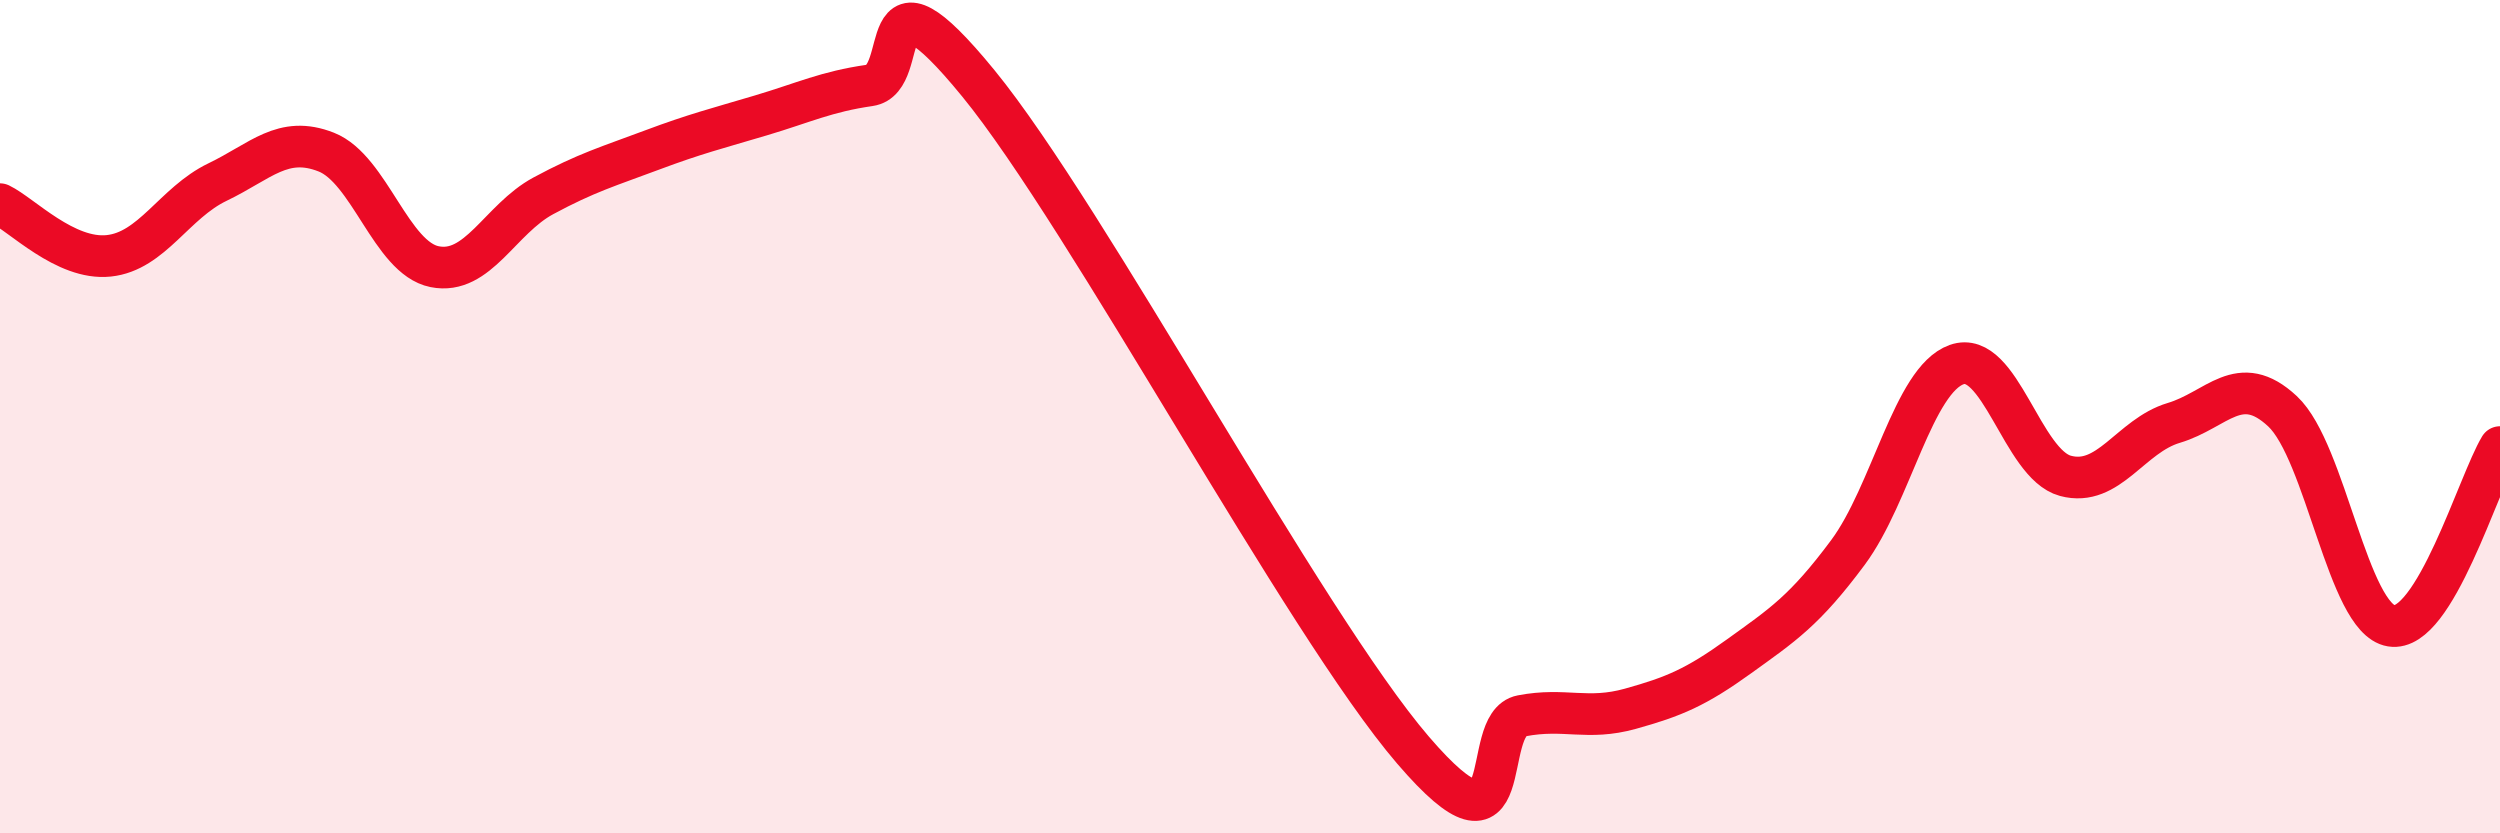 
    <svg width="60" height="20" viewBox="0 0 60 20" xmlns="http://www.w3.org/2000/svg">
      <path
        d="M 0,4.9 C 0.52,5.15 1.57,6.25 2.61,6.14 C 3.65,6.03 4.18,4.87 5.22,4.37 C 6.26,3.87 6.79,3.24 7.83,3.65 C 8.87,4.06 9.39,6.19 10.43,6.4 C 11.47,6.61 12,5.26 13.04,4.7 C 14.08,4.14 14.61,3.99 15.65,3.6 C 16.69,3.21 17.22,3.08 18.26,2.77 C 19.3,2.46 19.83,2.2 20.87,2.05 C 21.91,1.9 20.87,-1.19 23.48,2 C 26.09,5.19 31.3,14.96 33.91,18 C 36.52,21.04 35.48,17.38 36.52,17.18 C 37.56,16.98 38.09,17.3 39.13,17.01 C 40.17,16.72 40.7,16.5 41.74,15.75 C 42.78,15 43.31,14.66 44.35,13.26 C 45.39,11.86 45.92,9.12 46.96,8.75 C 48,8.38 48.53,11.14 49.57,11.42 C 50.61,11.7 51.13,10.46 52.17,10.15 C 53.21,9.84 53.74,8.9 54.78,9.87 C 55.82,10.84 56.35,14.85 57.39,15.02 C 58.43,15.19 59.48,11.59 60,10.73L60 20L0 20Z"
        fill="#EB0A25"
        opacity="0.1"
        stroke-linecap="round"
        stroke-linejoin="round"
      />
      <path
        d="M 0,4.9 C 0.52,5.15 1.57,6.25 2.61,6.14 C 3.65,6.03 4.18,4.87 5.22,4.37 C 6.26,3.87 6.79,3.24 7.83,3.65 C 8.87,4.06 9.39,6.19 10.43,6.4 C 11.47,6.61 12,5.26 13.04,4.7 C 14.08,4.14 14.61,3.99 15.65,3.6 C 16.69,3.21 17.22,3.08 18.26,2.77 C 19.3,2.46 19.83,2.2 20.87,2.05 C 21.91,1.9 20.87,-1.19 23.48,2 C 26.09,5.19 31.3,14.96 33.91,18 C 36.52,21.04 35.48,17.38 36.52,17.18 C 37.56,16.98 38.09,17.3 39.13,17.01 C 40.17,16.72 40.7,16.5 41.74,15.75 C 42.78,15 43.31,14.66 44.35,13.26 C 45.39,11.86 45.92,9.12 46.96,8.75 C 48,8.38 48.53,11.14 49.57,11.42 C 50.61,11.7 51.13,10.46 52.17,10.15 C 53.21,9.84 53.74,8.9 54.78,9.87 C 55.82,10.84 56.35,14.85 57.39,15.02 C 58.43,15.19 59.48,11.59 60,10.73"
        stroke="#EB0A25"
        stroke-width="1"
        fill="none"
        stroke-linecap="round"
        stroke-linejoin="round"
      />
    </svg>
  